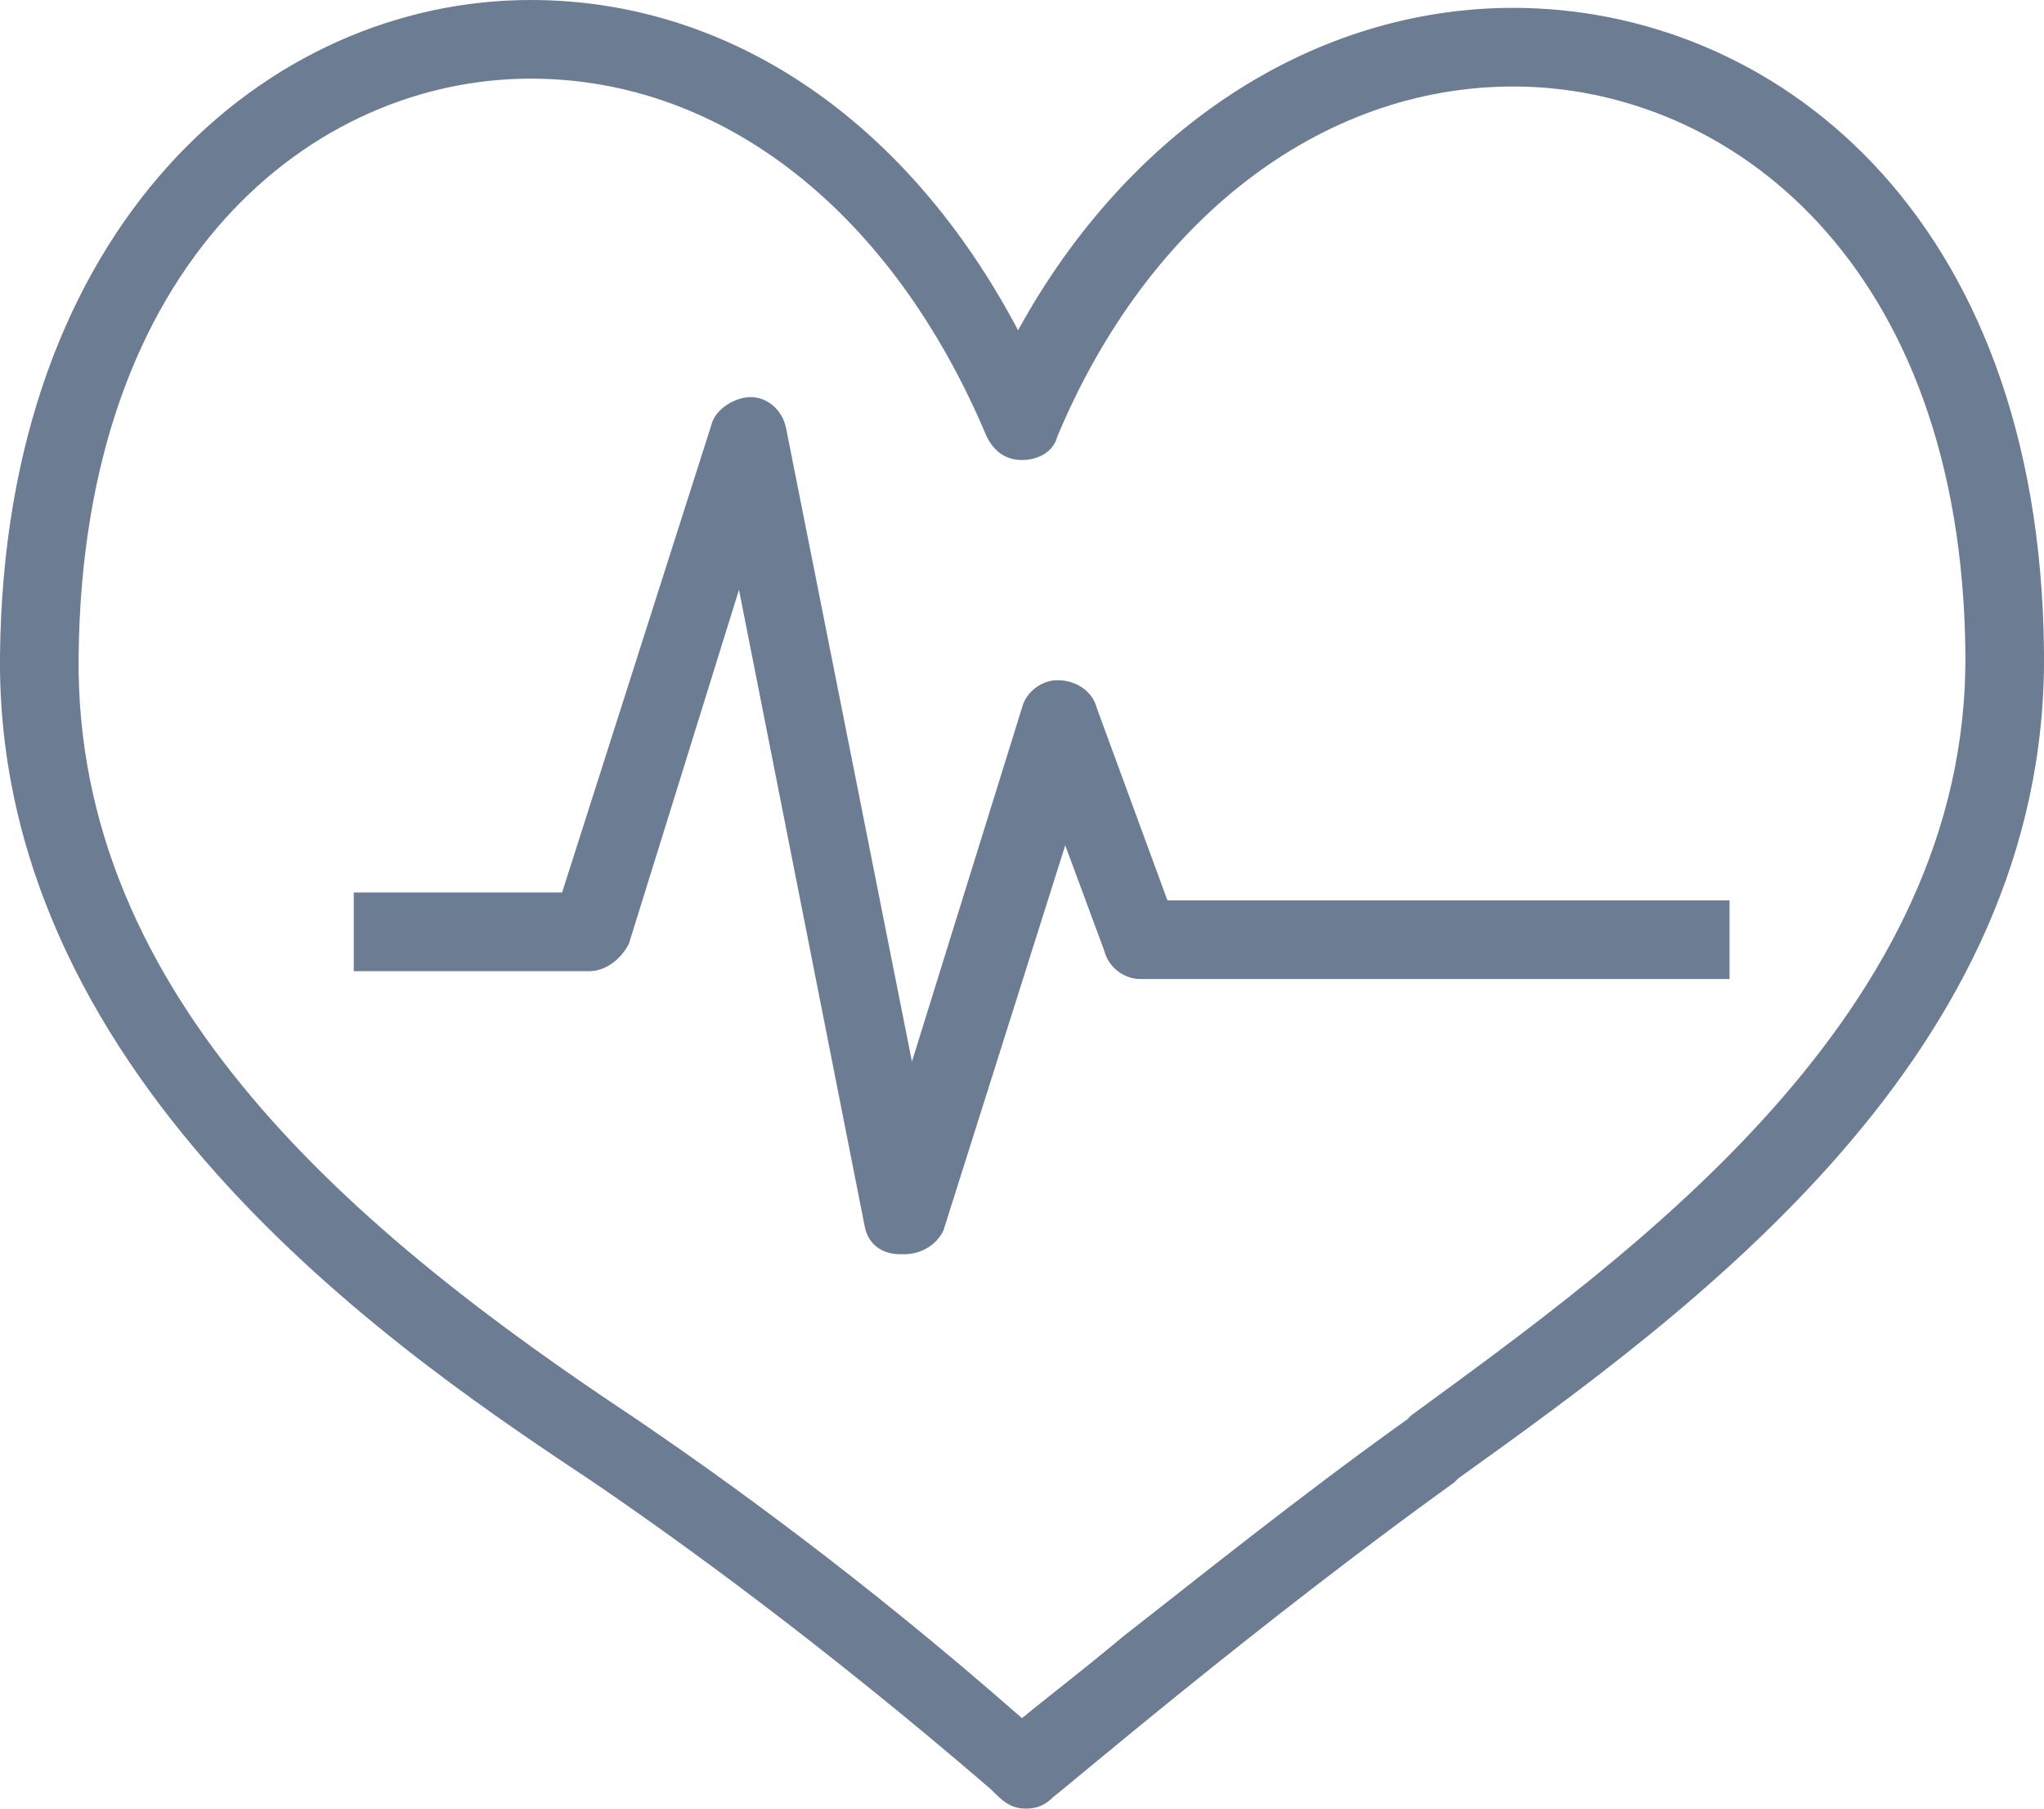 <?xml version="1.0" encoding="utf-8"?>
<!-- Generator: Adobe Illustrator 16.0.0, SVG Export Plug-In . SVG Version: 6.00 Build 0)  -->
<!DOCTYPE svg PUBLIC "-//W3C//DTD SVG 1.1//EN" "http://www.w3.org/Graphics/SVG/1.1/DTD/svg11.dtd">
<svg version="1.1" id="Layer_1" xmlns="http://www.w3.org/2000/svg" xmlns:xlink="http://www.w3.org/1999/xlink" x="0px" y="0px"
	 width="52px" height="46px" viewBox="0 0 52 46" style="enable-background:new 0 0 52 46;" xml:space="preserve">
<style type="text/css">
<![CDATA[
	.st0{fill:#6B7C93;}
]]>
</style>
<g>
	<g>
		<path class="st0" fill="#6B7C93" d="M38.5,0.2c-5.1,0-9.8,3.1-12.6,8.2C23.1,3.1,18.6,0,13.5,0C6.8,0,0.1,5.7,0,16.7c-0.1,11,10.6,18,15.1,21
			c2.2,1.5,5.8,4.1,10.1,7.8c0.3,0.3,0.5,0.5,0.9,0.5c0.3,0,0.5-0.1,0.7-0.3c0.4-0.3,5.2-4.4,10.2-8l0.1-0.1c6-4.3,15-10.8,14.9-21
			C51.9,5.3,45,0.2,38.5,0.2z M35.9,36l-0.1,0.1c-2.8,2-5.4,4.1-7.2,5.5c-1.2,1-2,1.6-2.6,2.1c-4.1-3.6-7.6-6.1-9.8-7.6
			C9.1,31.4,1.9,25.4,2,16.7C2.1,6.6,8,2,13.5,2c4.9,0,9.2,3.4,11.6,9.1c0.2,0.4,0.5,0.6,0.9,0.6h0c0.4,0,0.8-0.2,0.9-0.6
			c2.3-5.5,6.7-8.9,11.6-8.9C44,2.2,49.9,6.7,50,16.6C50.1,25.8,41.5,31.9,35.9,36z M27.9,18c-0.1-0.4-0.5-0.7-1-0.7
			c-0.4,0-0.8,0.3-0.9,0.7l-2.8,9L20,10.9c-0.1-0.5-0.5-0.8-0.9-0.8c-0.4,0-0.9,0.3-1,0.7l-3.8,11.9H9v2h6c0.4,0,0.8-0.3,1-0.7
			l2.8-9L22,31.2c0.1,0.5,0.5,0.7,0.9,0.7H23c0.4,0,0.8-0.2,1-0.6l3.1-9.8l1,2.7c0.1,0.4,0.5,0.7,0.9,0.7h15v-2H29.7L27.9,18z"/>
	</g>
</g>
</svg>

